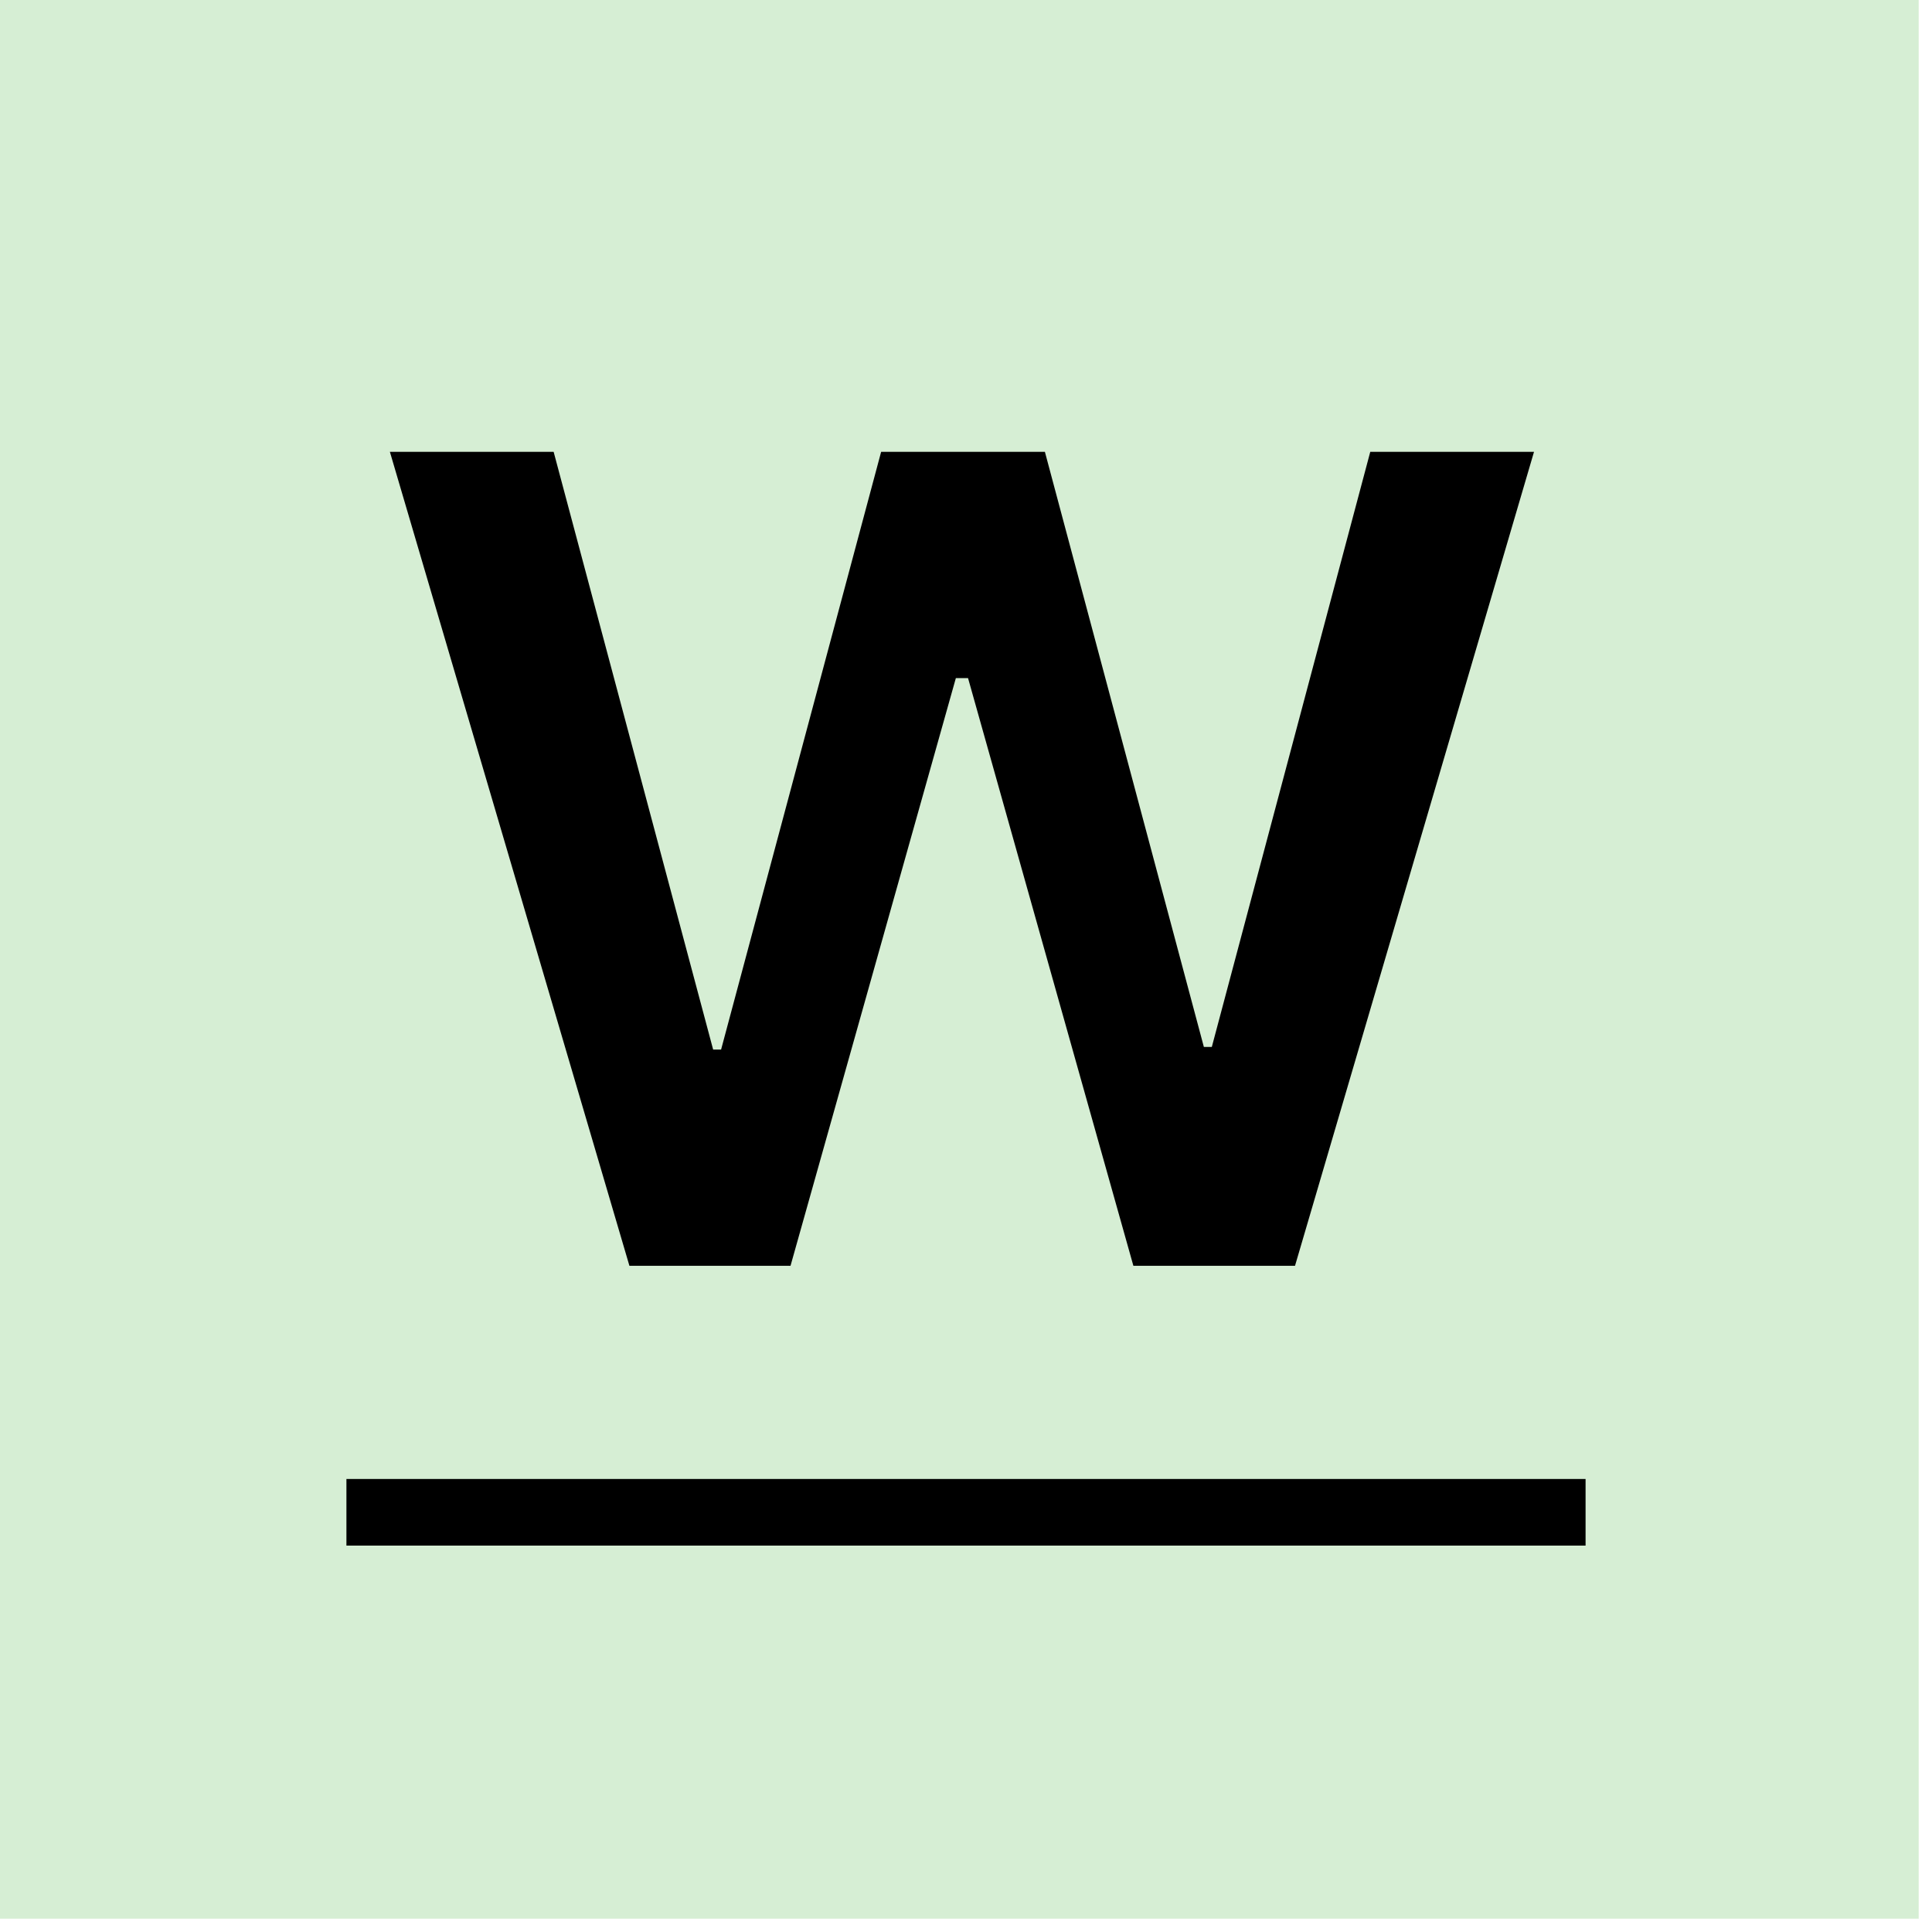 <svg xmlns="http://www.w3.org/2000/svg" version="1.1" xmlns:xlink="http://www.w3.org/1999/xlink" width="145" height="145"><svg width="145" height="145" viewBox="0 0 145 145" fill="none" xmlns="http://www.w3.org/2000/svg">
<path d="M144 144H0V0H144V144Z" fill="#D6EED4"></path>
<path d="M47.239 95L29.261 33.909H41.551L53.523 78.773H54.119L66.131 33.909H78.421L90.352 78.574H90.949L102.841 33.909H115.131L97.193 95H85.062L72.653 50.892H71.739L59.33 95H47.239Z" fill="black"></path>
<line x1="26" y1="113.5" x2="119" y2="113.5" stroke="black" stroke-width="5"></line>
</svg><style>@media (prefers-color-scheme: light) { :root { filter: none; } }
@media (prefers-color-scheme: dark) { :root { filter: none; } }
</style></svg>